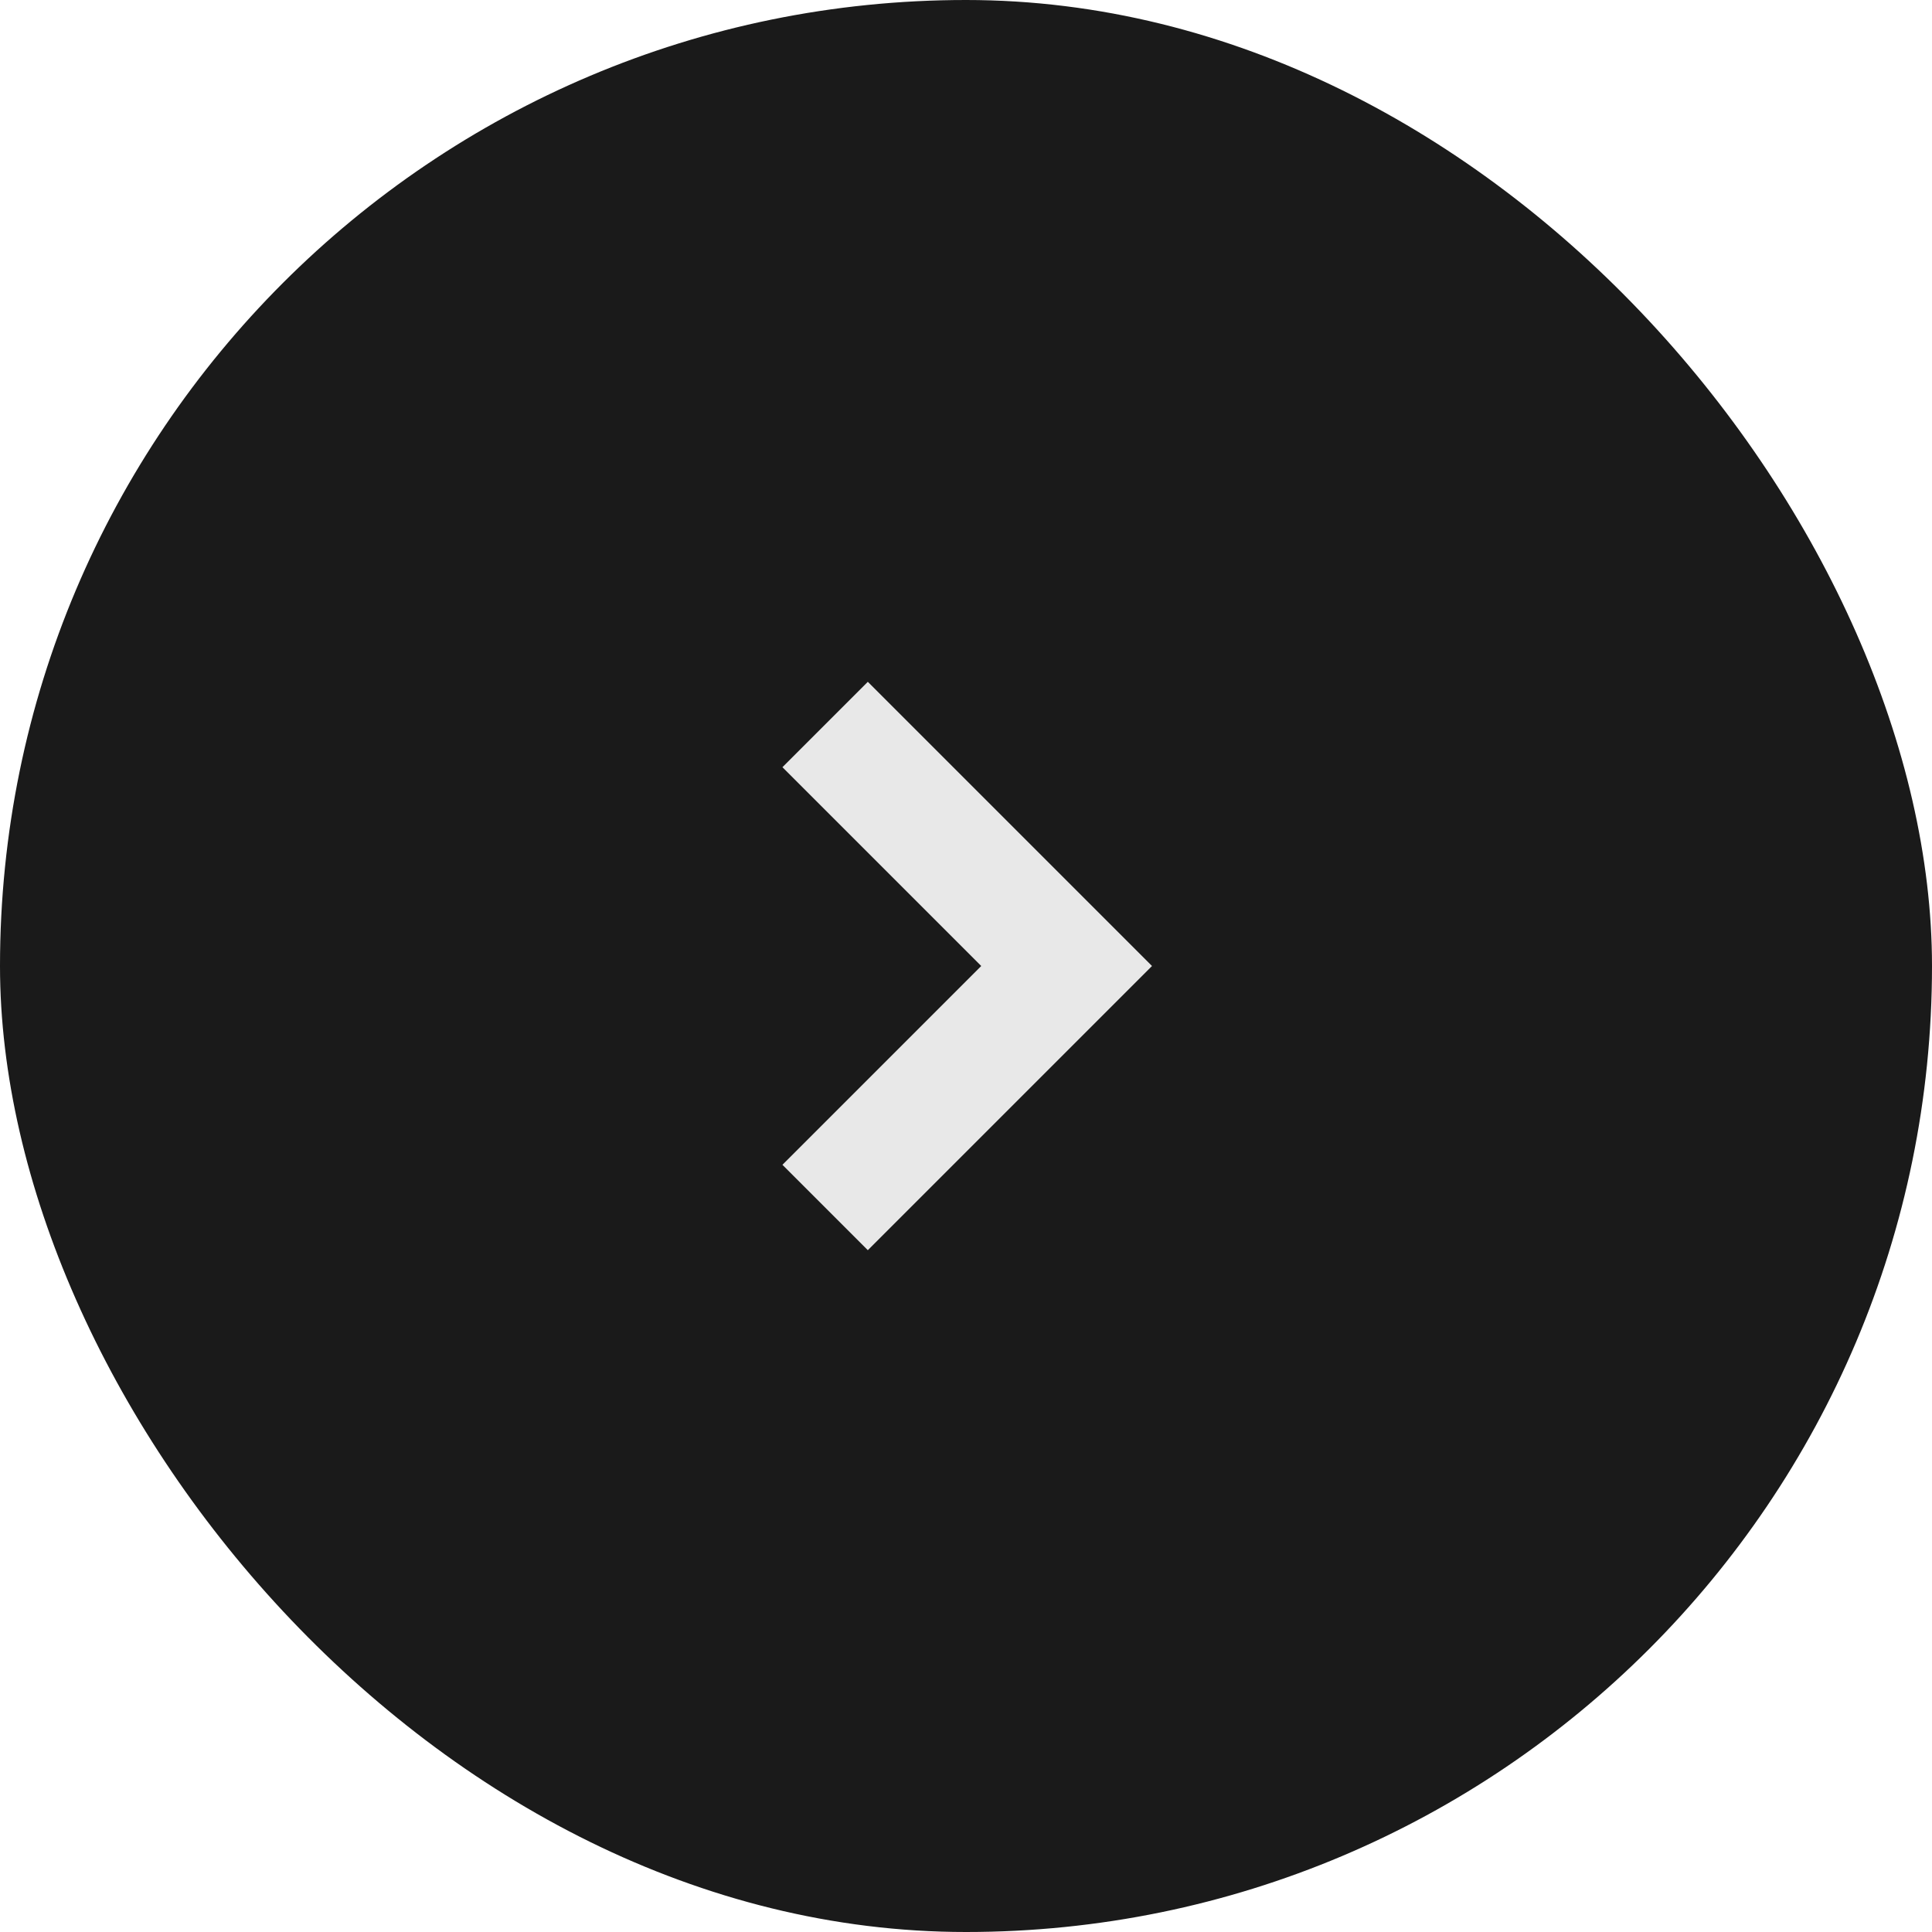 <?xml version="1.0" encoding="UTF-8"?> <svg xmlns="http://www.w3.org/2000/svg" width="24" height="24" viewBox="0 0 24 24" fill="none"> <rect width="24" height="24" rx="12" fill="#1A1A1A"></rect> <g clip-path="url(#clip0_114_16)"> <path d="M10.25 15L13.25 12L10.25 9" stroke="#E8E8E8" stroke-width="1.5"></path> </g> <defs> <clipPath id="clip0_114_16"> <rect width="5" height="8" fill="white" transform="translate(9.5 8)"></rect> </clipPath> </defs> </svg> 